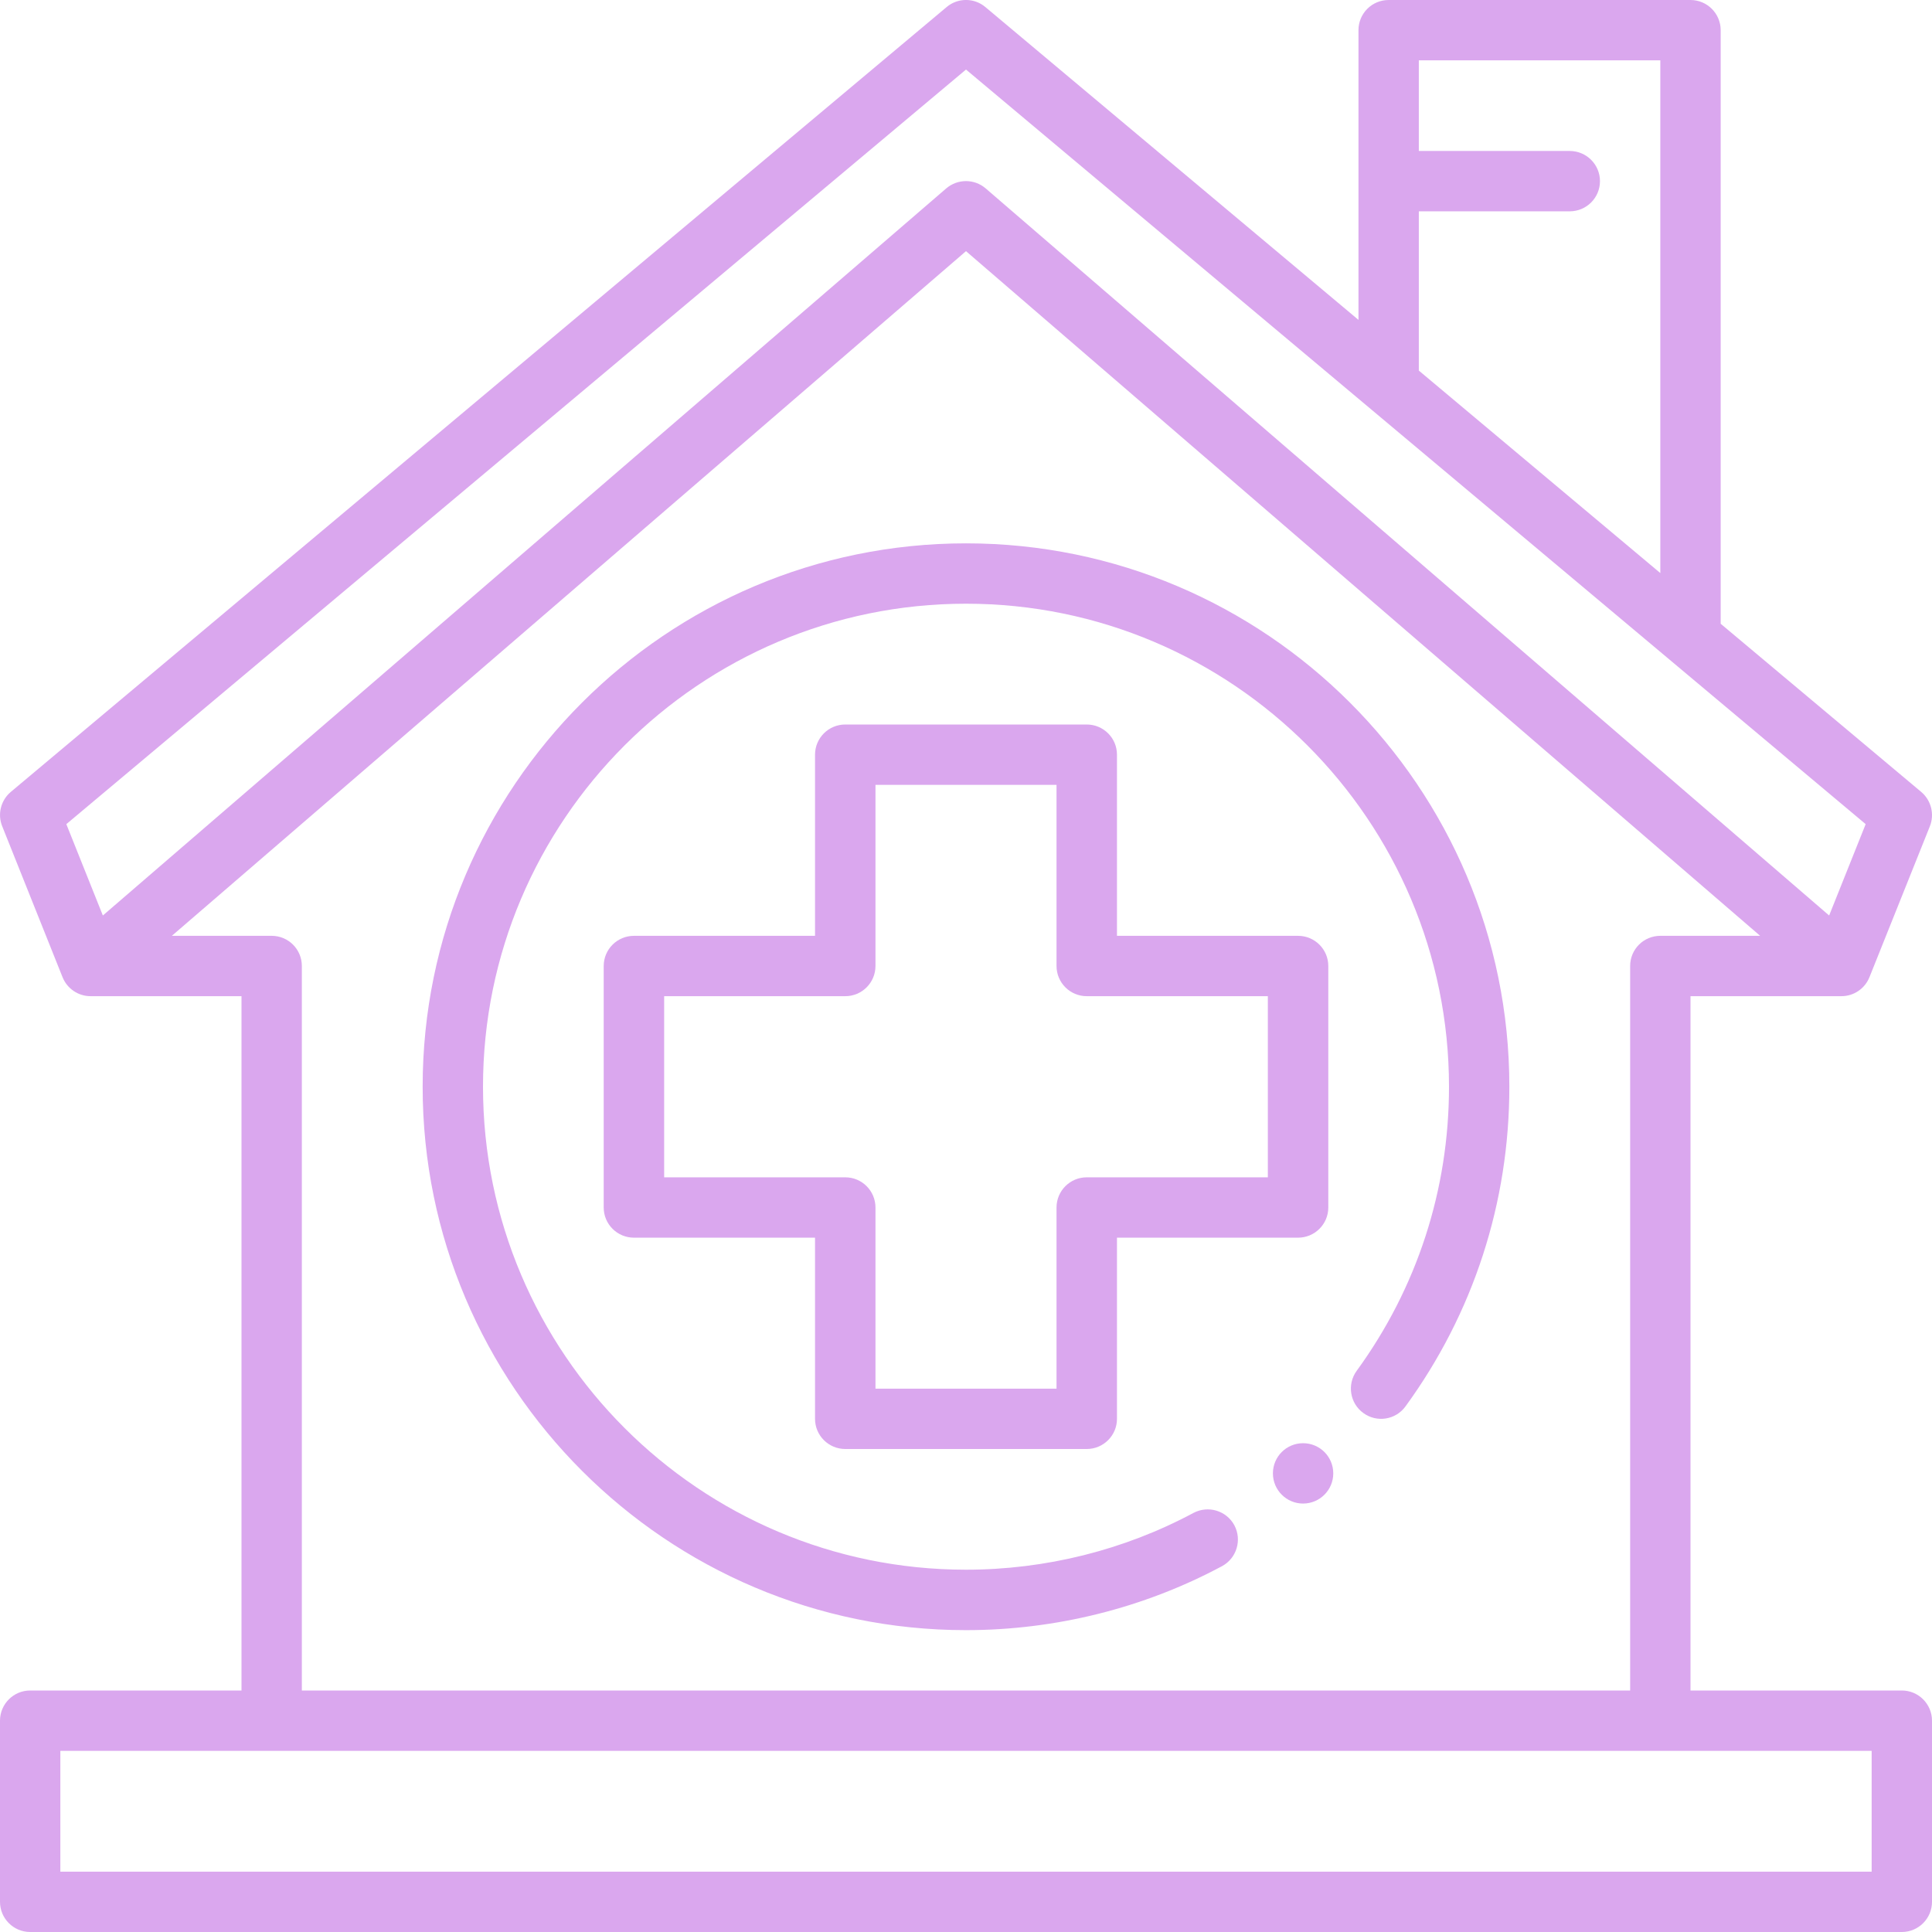 <svg width="21" height="21" viewBox="0 0 21 21" fill="none" xmlns="http://www.w3.org/2000/svg">
<g clip-path="url(#clip0_2158_3227)">
<path d="M9.188 15.75H11.812C11.994 15.75 12.141 15.603 12.141 15.422V13.453H14.109C14.291 13.453 14.438 13.306 14.438 13.125V10.5C14.438 10.319 14.291 10.172 14.109 10.172H12.141V8.203C12.141 8.022 11.994 7.875 11.812 7.875H9.188C9.006 7.875 8.859 8.022 8.859 8.203V10.172H6.891C6.709 10.172 6.562 10.319 6.562 10.5V13.125C6.562 13.306 6.709 13.453 6.891 13.453H8.859V15.422C8.859 15.603 9.006 15.75 9.188 15.75ZM7.219 12.797V10.828H9.188C9.369 10.828 9.516 10.681 9.516 10.5V8.531H11.484V10.5C11.484 10.681 11.631 10.828 11.812 10.828H13.781V12.797H11.812C11.631 12.797 11.484 12.944 11.484 13.125V15.094H9.516V13.125C9.516 12.944 9.369 12.797 9.188 12.797H7.219Z" fill="#DAA7EE"/>
<path d="M20.672 18.375H18.375V10.828H20.016C20.15 10.828 20.27 10.746 20.32 10.622L20.977 8.981C21.029 8.85 20.991 8.699 20.883 8.608L18.703 6.78V0.328C18.703 0.147 18.556 2.44472e-09 18.375 2.44472e-09H15.094C14.912 2.44472e-09 14.766 0.147 14.766 0.328V3.477L10.711 0.077C10.589 -0.026 10.411 -0.026 10.289 0.077L0.117 8.608C0.009 8.699 -0.029 8.85 0.024 8.981L0.68 10.622C0.73 10.746 0.85 10.828 0.984 10.828H2.625V18.375H0.328C0.147 18.375 0 18.522 0 18.703V20.672C0 20.853 0.147 21 0.328 21H20.672C20.853 21 21 20.853 21 20.672V18.703C21 18.522 20.853 18.375 20.672 18.375ZM15.422 2.297H17.062C17.244 2.297 17.391 2.15 17.391 1.969C17.391 1.788 17.244 1.641 17.062 1.641H15.422V0.656H18.047V6.229L15.422 4.028V2.297ZM10.5 0.756L20.279 8.958L19.882 9.951L10.714 2.048C10.591 1.942 10.409 1.942 10.285 2.048L1.118 9.951L0.721 8.958L10.5 0.756ZM2.953 10.172H1.868L10.5 2.73L19.132 10.172H18.047C17.865 10.172 17.719 10.319 17.719 10.5V18.375H3.281V10.5C3.281 10.319 3.135 10.172 2.953 10.172ZM20.344 20.344H0.656V19.031H20.344V20.344Z" fill="#DAA7EE"/>
<path d="M10.5 17.719C11.47 17.719 12.433 17.479 13.282 17.024C13.442 16.938 13.502 16.739 13.417 16.579C13.331 16.42 13.133 16.36 12.972 16.445C12.218 16.849 11.363 17.062 10.5 17.062C7.605 17.062 5.25 14.707 5.25 11.812C5.25 8.918 7.605 6.562 10.5 6.562C13.395 6.562 15.75 8.918 15.75 11.812C15.75 12.931 15.403 13.999 14.746 14.901C14.64 15.047 14.672 15.253 14.819 15.359C14.965 15.466 15.17 15.434 15.277 15.287C16.016 14.273 16.406 13.071 16.406 11.812C16.406 8.556 13.757 5.906 10.5 5.906C7.243 5.906 4.594 8.556 4.594 11.812C4.594 15.069 7.243 17.719 10.5 17.719Z" fill="#DAA7EE"/>
<path d="M14.164 16.343C14.345 16.343 14.492 16.196 14.492 16.015C14.492 15.833 14.345 15.687 14.164 15.687C13.983 15.687 13.836 15.833 13.836 16.015C13.836 16.196 13.983 16.343 14.164 16.343Z" fill="#DAA7EE"/>
</g>
<defs>
<clipPath id="clip0_2158_3227">
<rect width="21" height="21" fill="white"/>
</clipPath>
</defs>
</svg>
